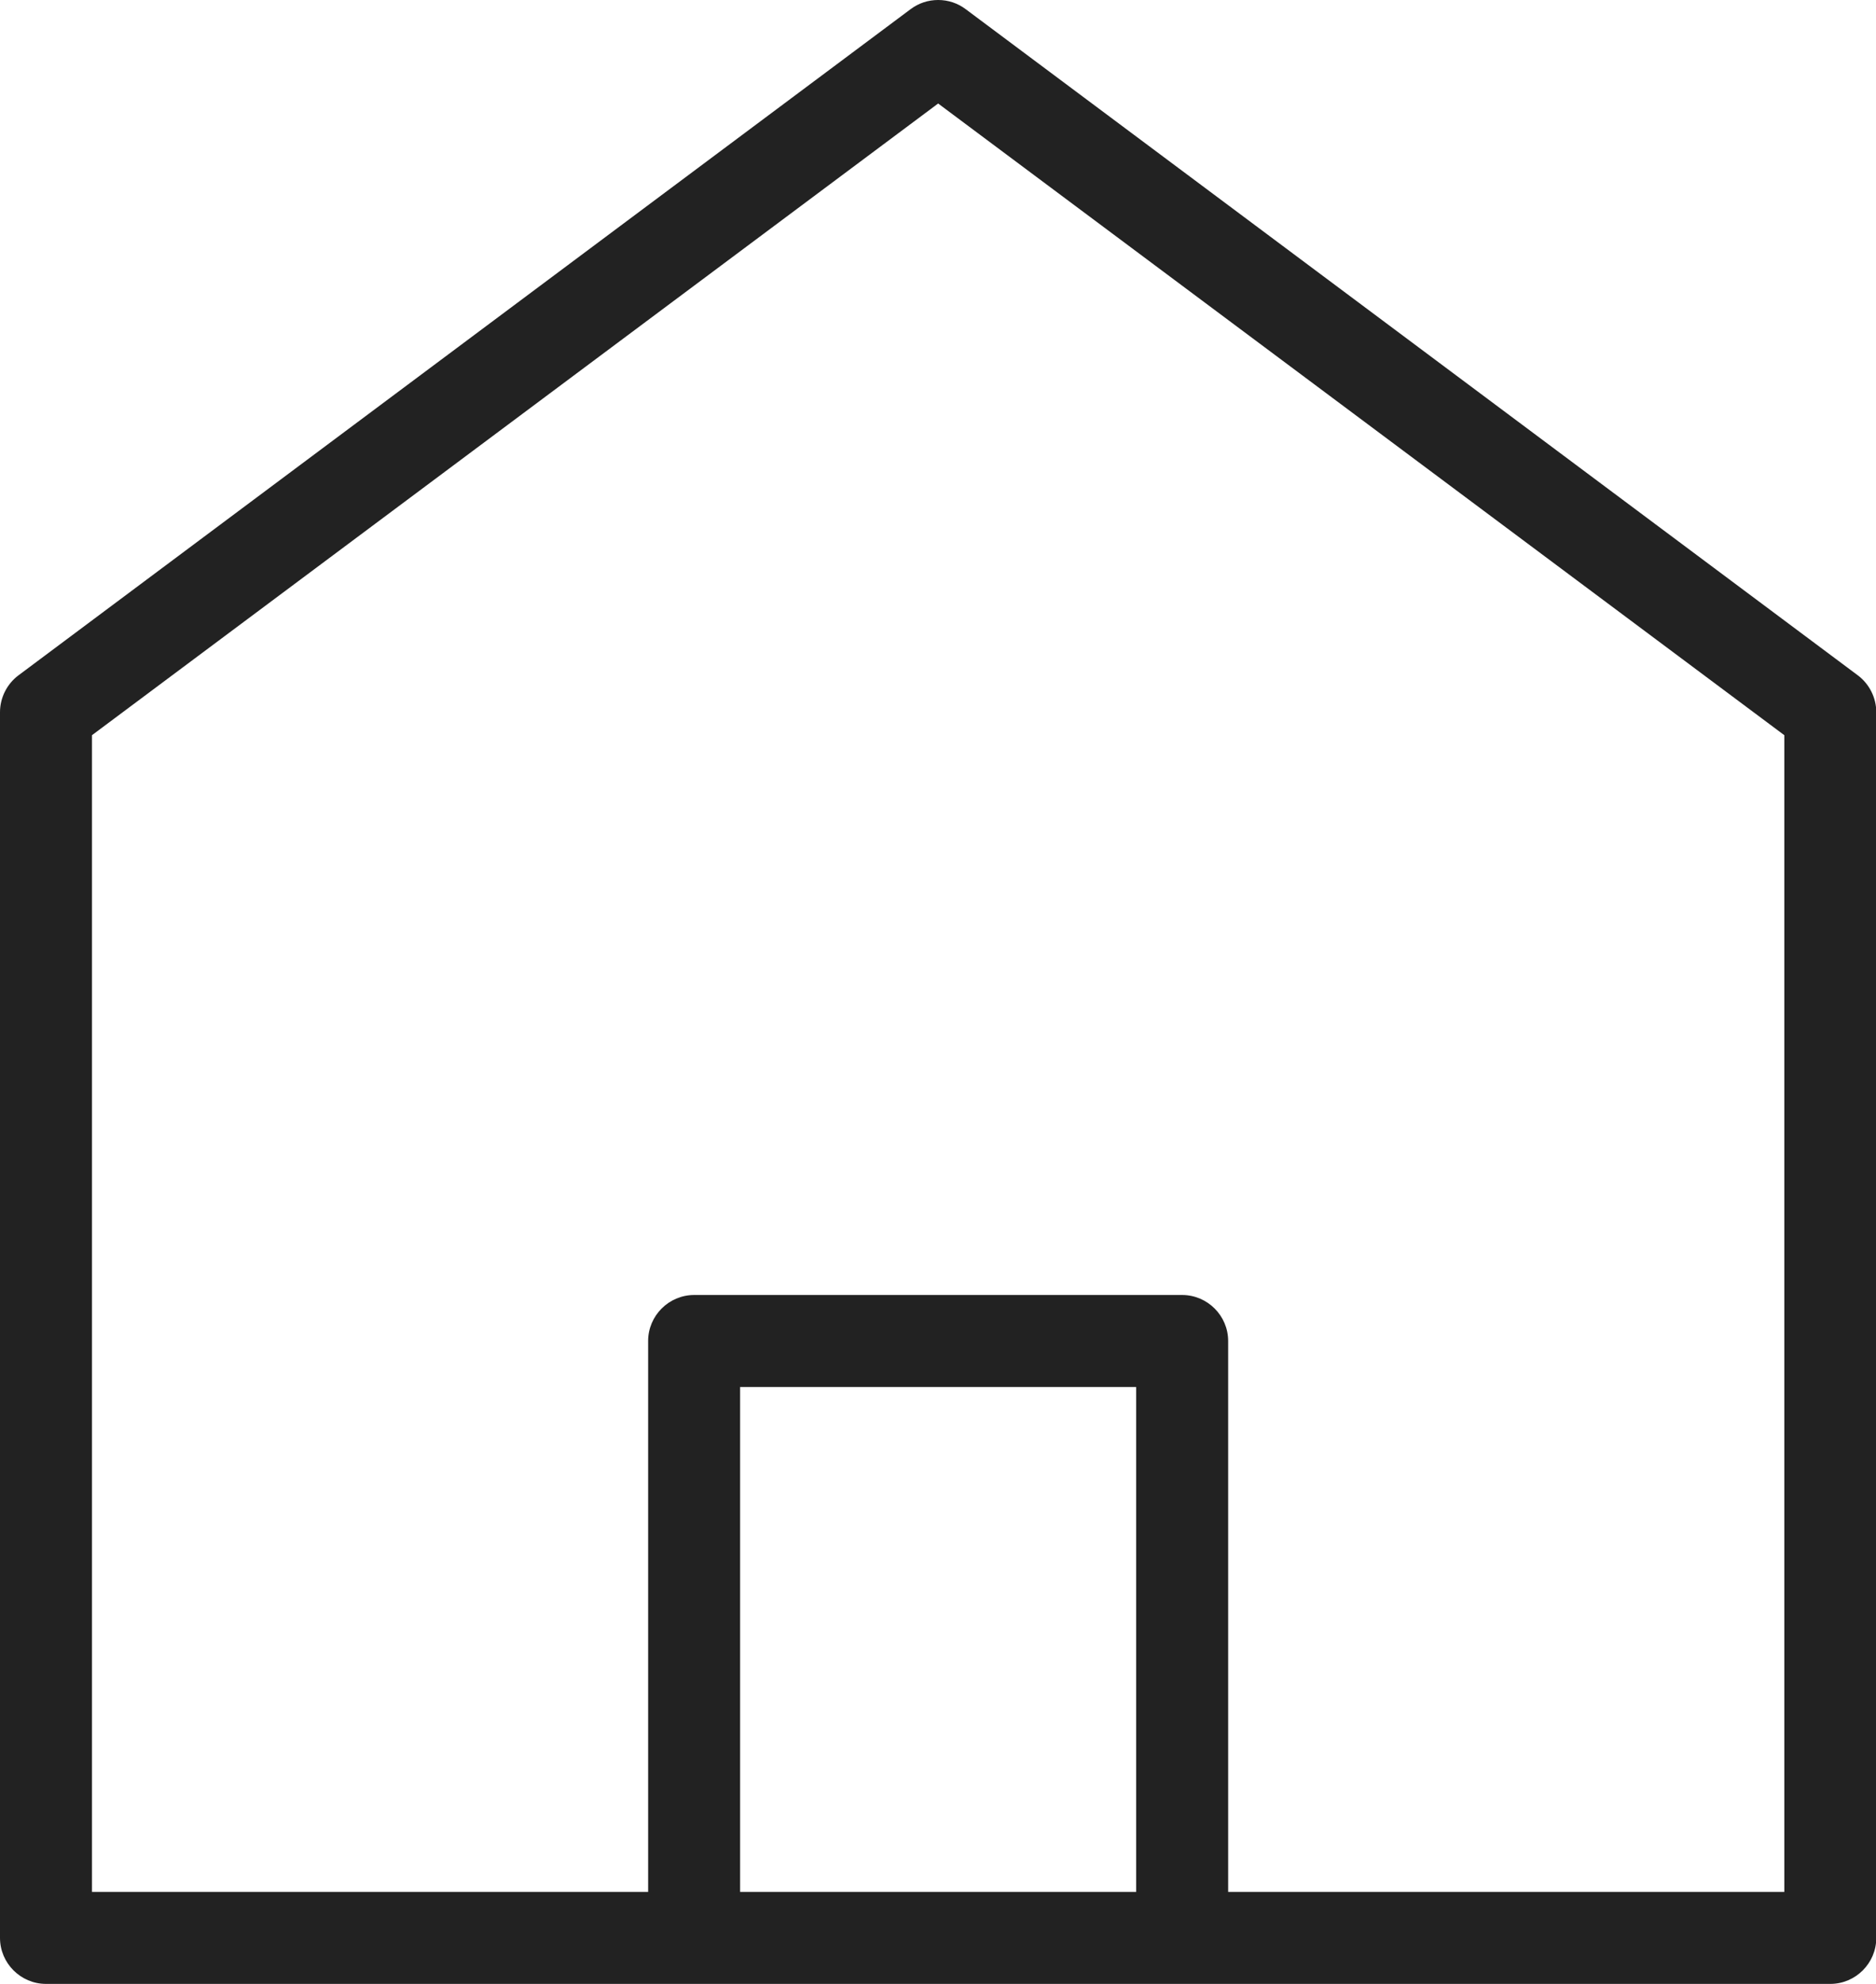<svg xmlns="http://www.w3.org/2000/svg" width="652.7" height="690" viewBox="0 0 652.7 690" overflow="visible"><path d="M16 690c-8.8 0-16-7.2-16-16V247.7c0-5 2.4-9.8 6.4-12.8L316.8 3.2c2.8-2.1 6.1-3.2 9.6-3.2s6.8 1.1 9.6 3.2l310.4 231.7c4 3 6.4 7.8 6.4 12.8V674c0 8.8-7.2 16-16 16H16zm395.3-239.6c8.8 0 16 7.2 16 16V658h193.5V255.7L326.4 36 32 255.7V658h193.5V466.4c0-8.8 7.2-16 16-16h169.8zM257.5 658h137.8V482.4H257.5V658z" fill="#222"/></svg>